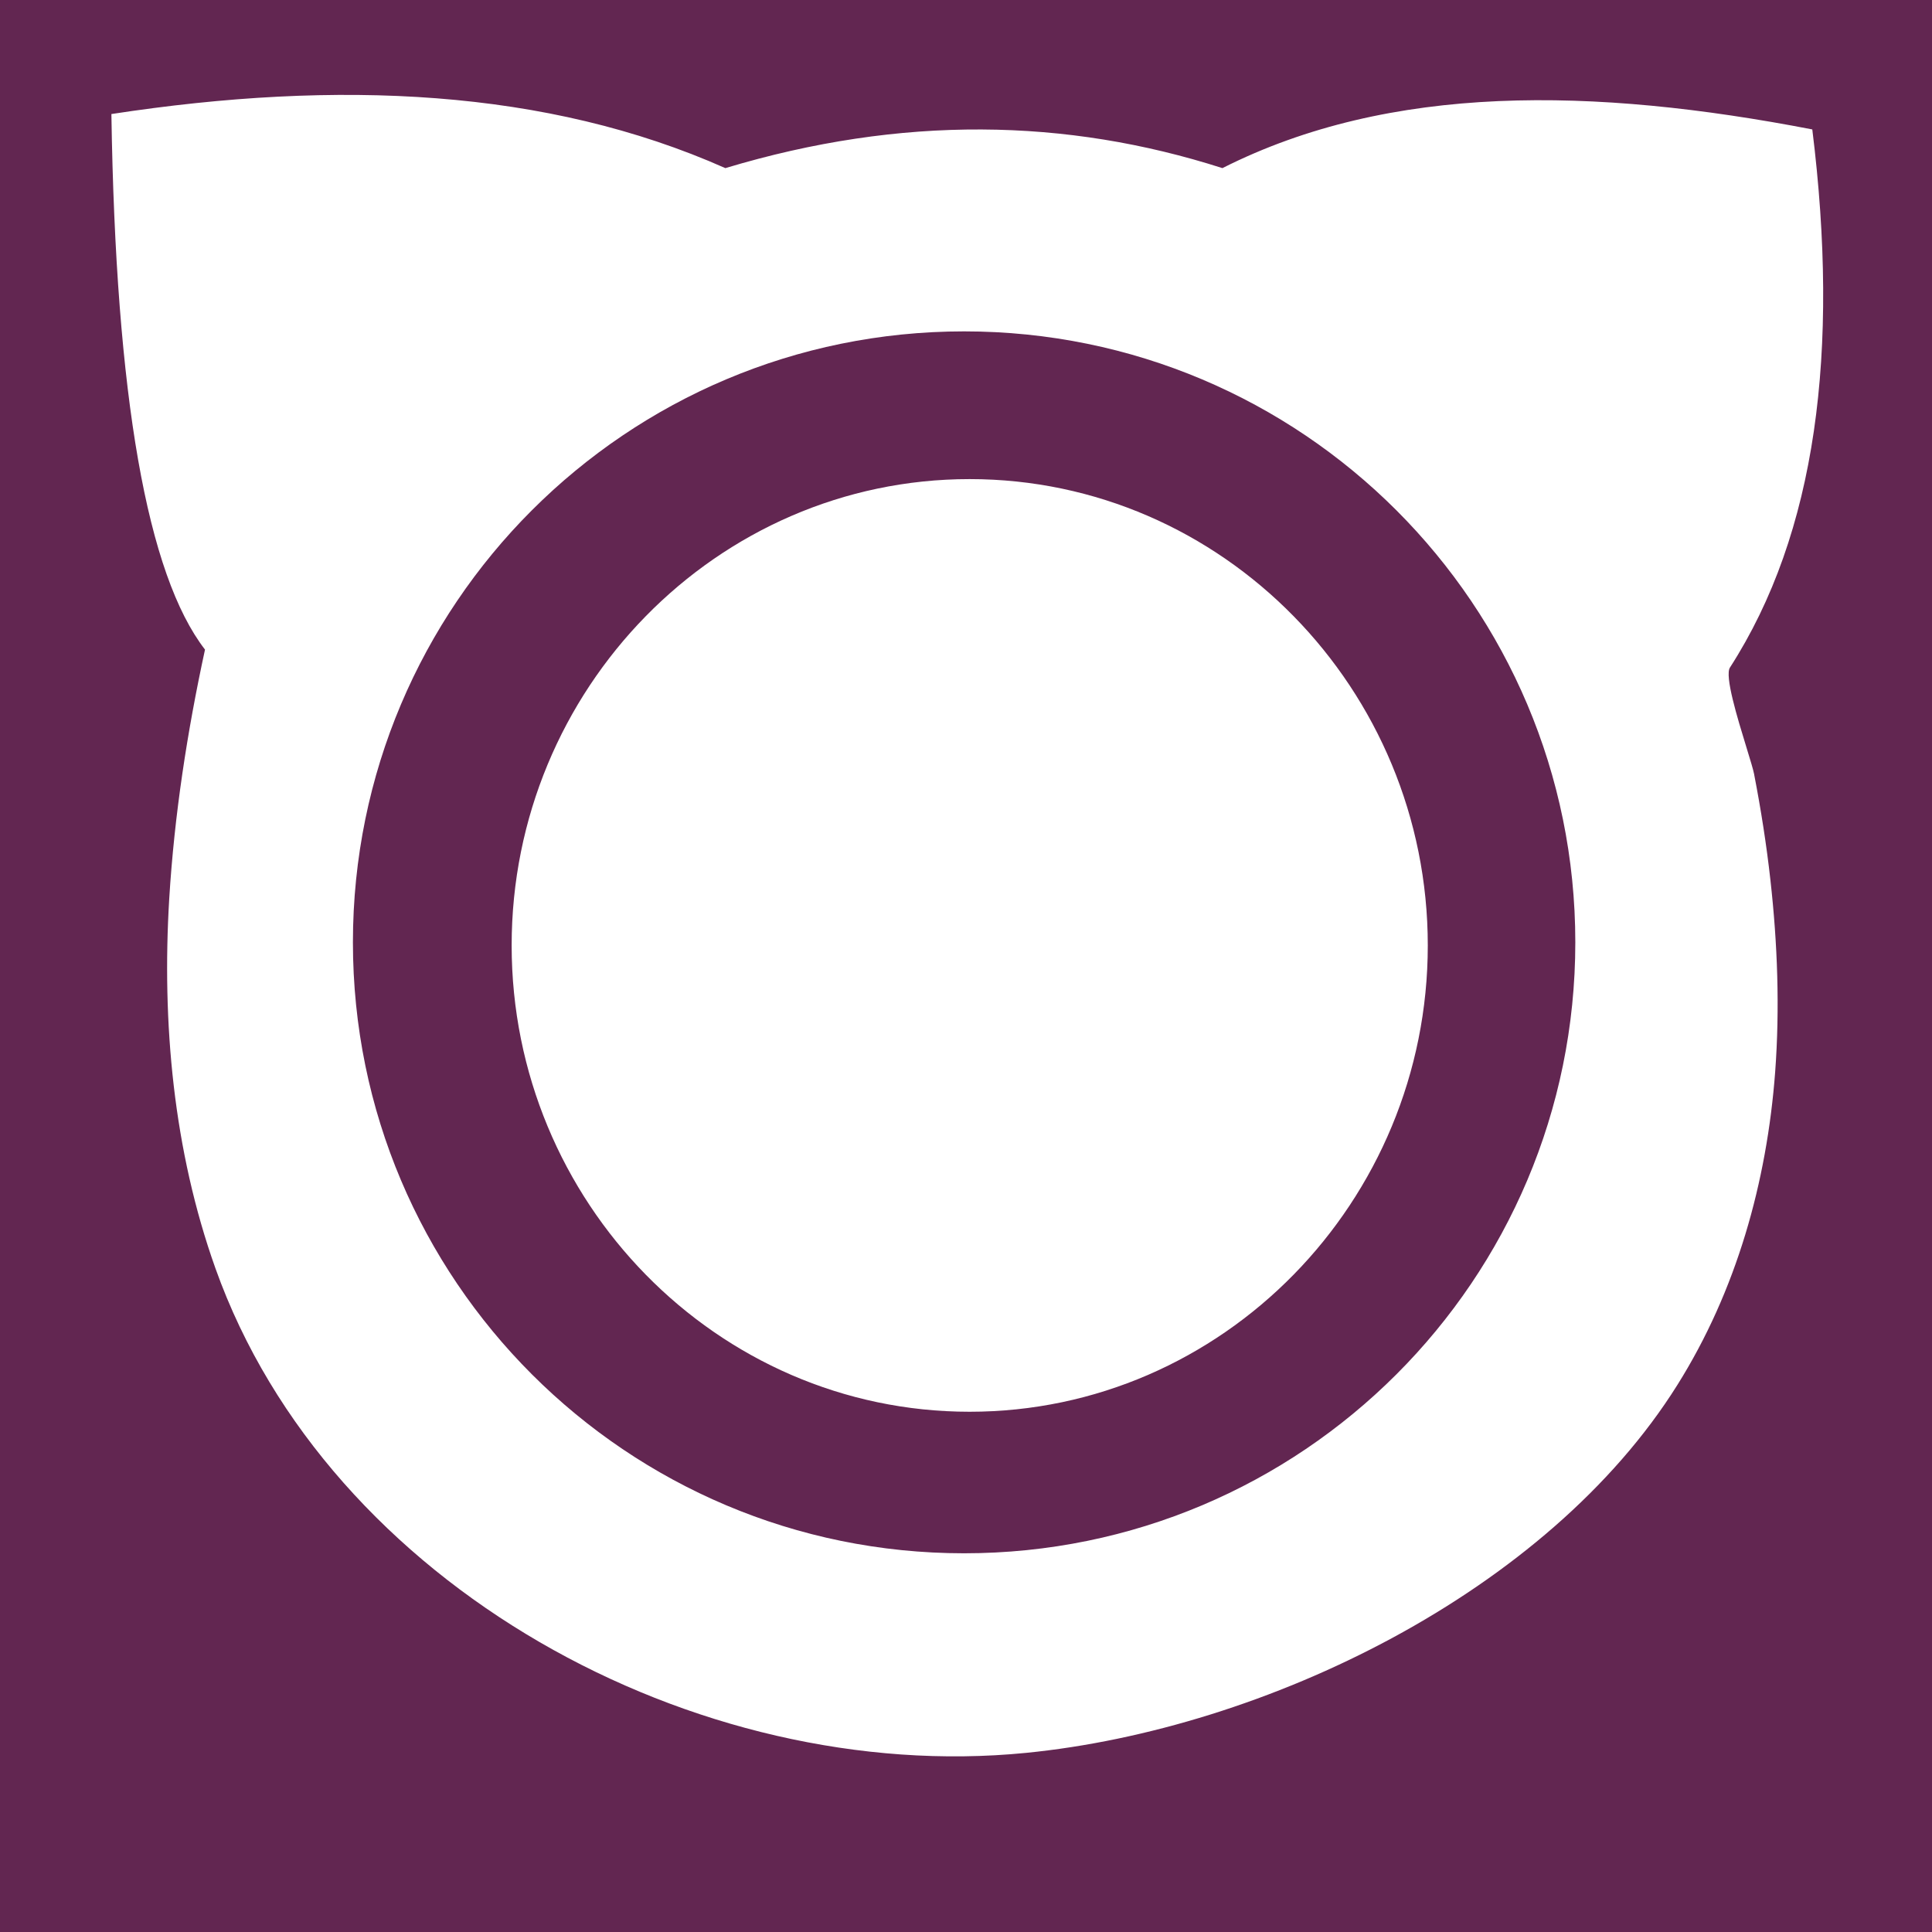 <svg viewBox="0 0 100 100" xmlns="http://www.w3.org/2000/svg">
  <path fill-rule="evenodd" clip-rule="evenodd" d="M -500 -500 L 500 -500 L 500 500 L -500 500 L -500 -500 Z M 90.798 40.09 C 90.75 39.839 90.588 39.314 90.394 38.681 C 89.924 37.149 89.26 34.986 89.542 34.552 C 94.018 27.604 95.224 18.164 93.804 6.699 C 82.488 4.513 71.97 4.309 63.272 8.702 C 55.207 6.117 46.672 5.953 37.544 8.702 C 28.294 4.594 17.51 4.104 5.766 5.903 C 5.99 20.544 7.616 29.75 10.611 33.623 C 9.691 37.863 9.026 42.175 8.76 46.507 C 8.372 52.954 8.975 59.544 11.153 65.654 C 17.02 82.104 36.042 92.424 53.112 90.728 C 65.46 89.502 80.086 82.431 86.822 71.682 C 89.878 66.809 91.452 61.189 91.882 55.488 C 92.128 52.178 92.004 48.836 91.636 45.546 C 91.432 43.717 91.146 41.899 90.798 40.101 L 90.798 40.09 Z M 49.902 80.398 C 32.434 80.398 18.267 66.247 18.267 48.775 C 18.267 31.303 32.424 17.152 49.902 17.152 C 67.384 17.152 81.538 31.303 81.538 48.775 C 81.538 66.247 67.384 80.398 49.902 80.398 Z M 73.902 48.935 C 73.902 62.198 63.286 73.072 50.188 73.072 C 37.096 73.072 26.483 62.198 26.483 48.935 C 26.483 35.672 37.096 24.798 50.188 24.798 C 63.286 24.798 73.902 35.672 73.902 48.935 Z" fill="#622651"></path>
</svg>